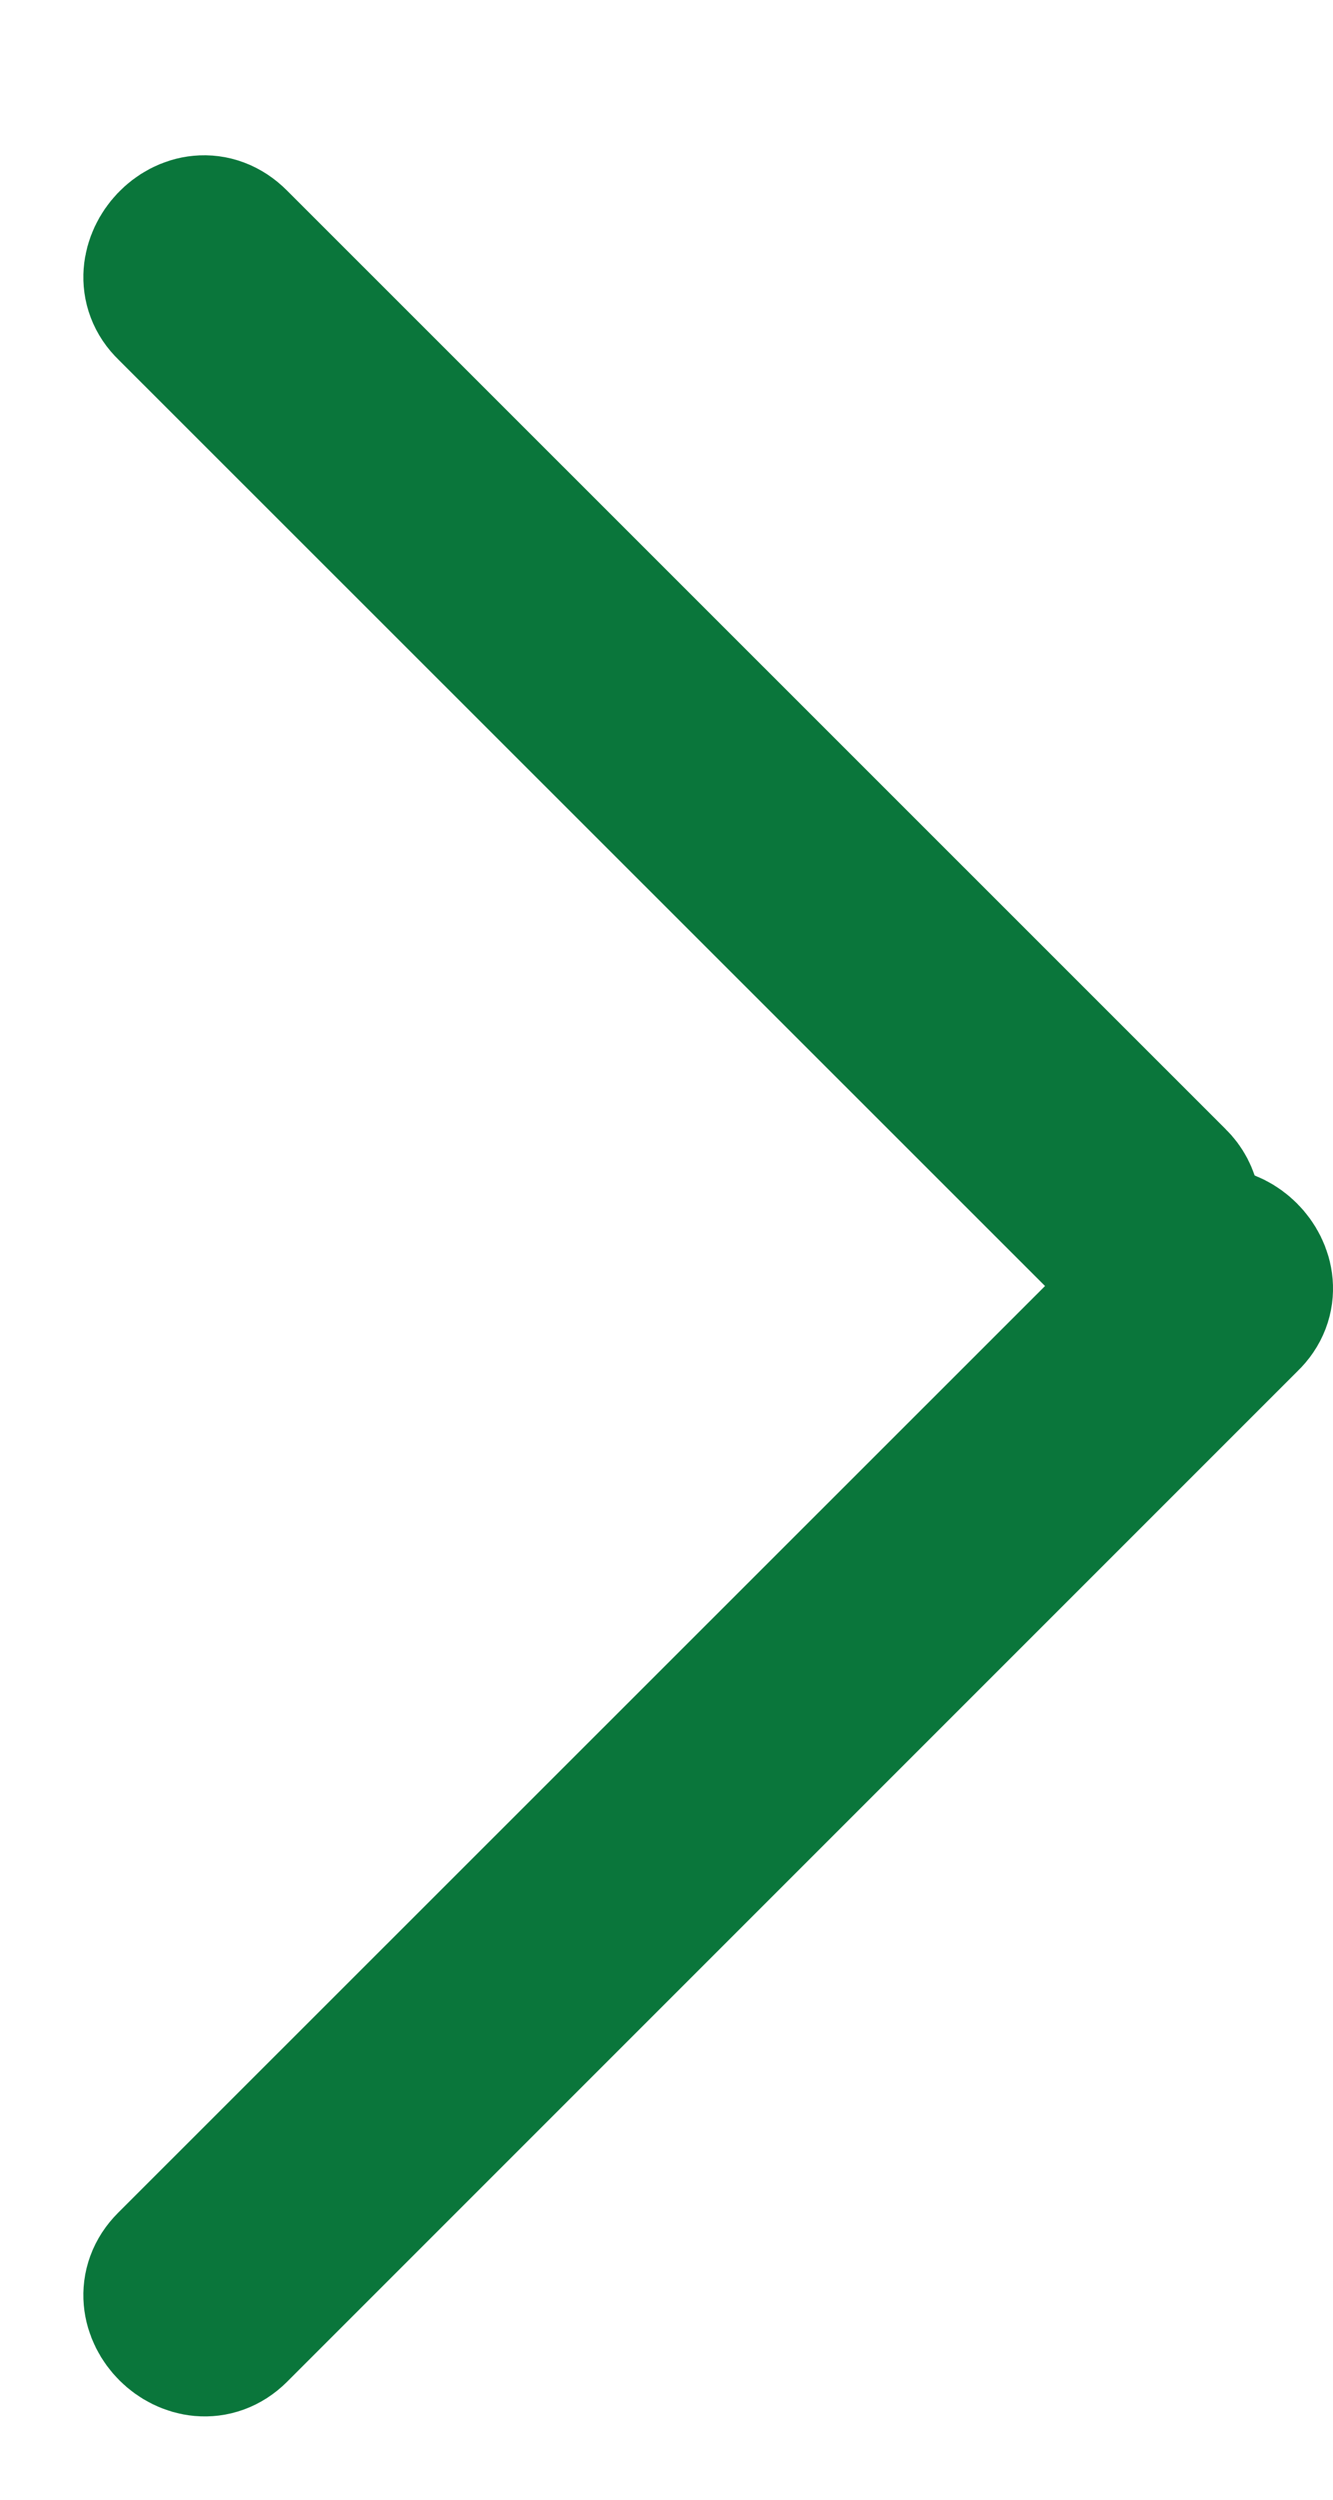 <?xml version="1.0" encoding="UTF-8"?>
<svg width="8px" height="15px" viewBox="0 0 8 15" version="1.1" xmlns="http://www.w3.org/2000/svg" xmlns:xlink="http://www.w3.org/1999/xlink">
    <!-- Generator: Sketch 49.2 (51160) - http://www.bohemiancoding.com/sketch -->
    <title>mbri-arrow-down copy</title>
    <desc>Created with Sketch.</desc>
    <defs></defs>
    <g id="Page-1" stroke="none" stroke-width="1" fill="none" fill-rule="evenodd" stroke-linecap="round" stroke-linejoin="round">
        <g id="mbri-arrow-down-copy" transform="translate(4.5, 7.5) rotate(-90) translate(-4.5, -7.5) translate(-2, 4)" fill="#0A763B" fill-rule="nonzero" stroke="#0A763B">
            <path d="M6.5,5.847 C6.5,5.79 6.523,5.737 6.564,5.698 L12.198,0.062 C12.38,-0.129 12.707,0.166 12.504,0.368 L6.87,6.003 C6.739,6.138 6.5,6.045 6.5,5.846 L6.5,5.847 Z M0.368,0.062 L6.435,6.131 C6.629,6.324 6.317,6.634 6.129,6.437 L0.061,0.369 C-0.131,0.176 0.174,-0.132 0.368,0.062 L0.368,0.062 Z" id="Shape"></path>
        </g>
    </g>
</svg>